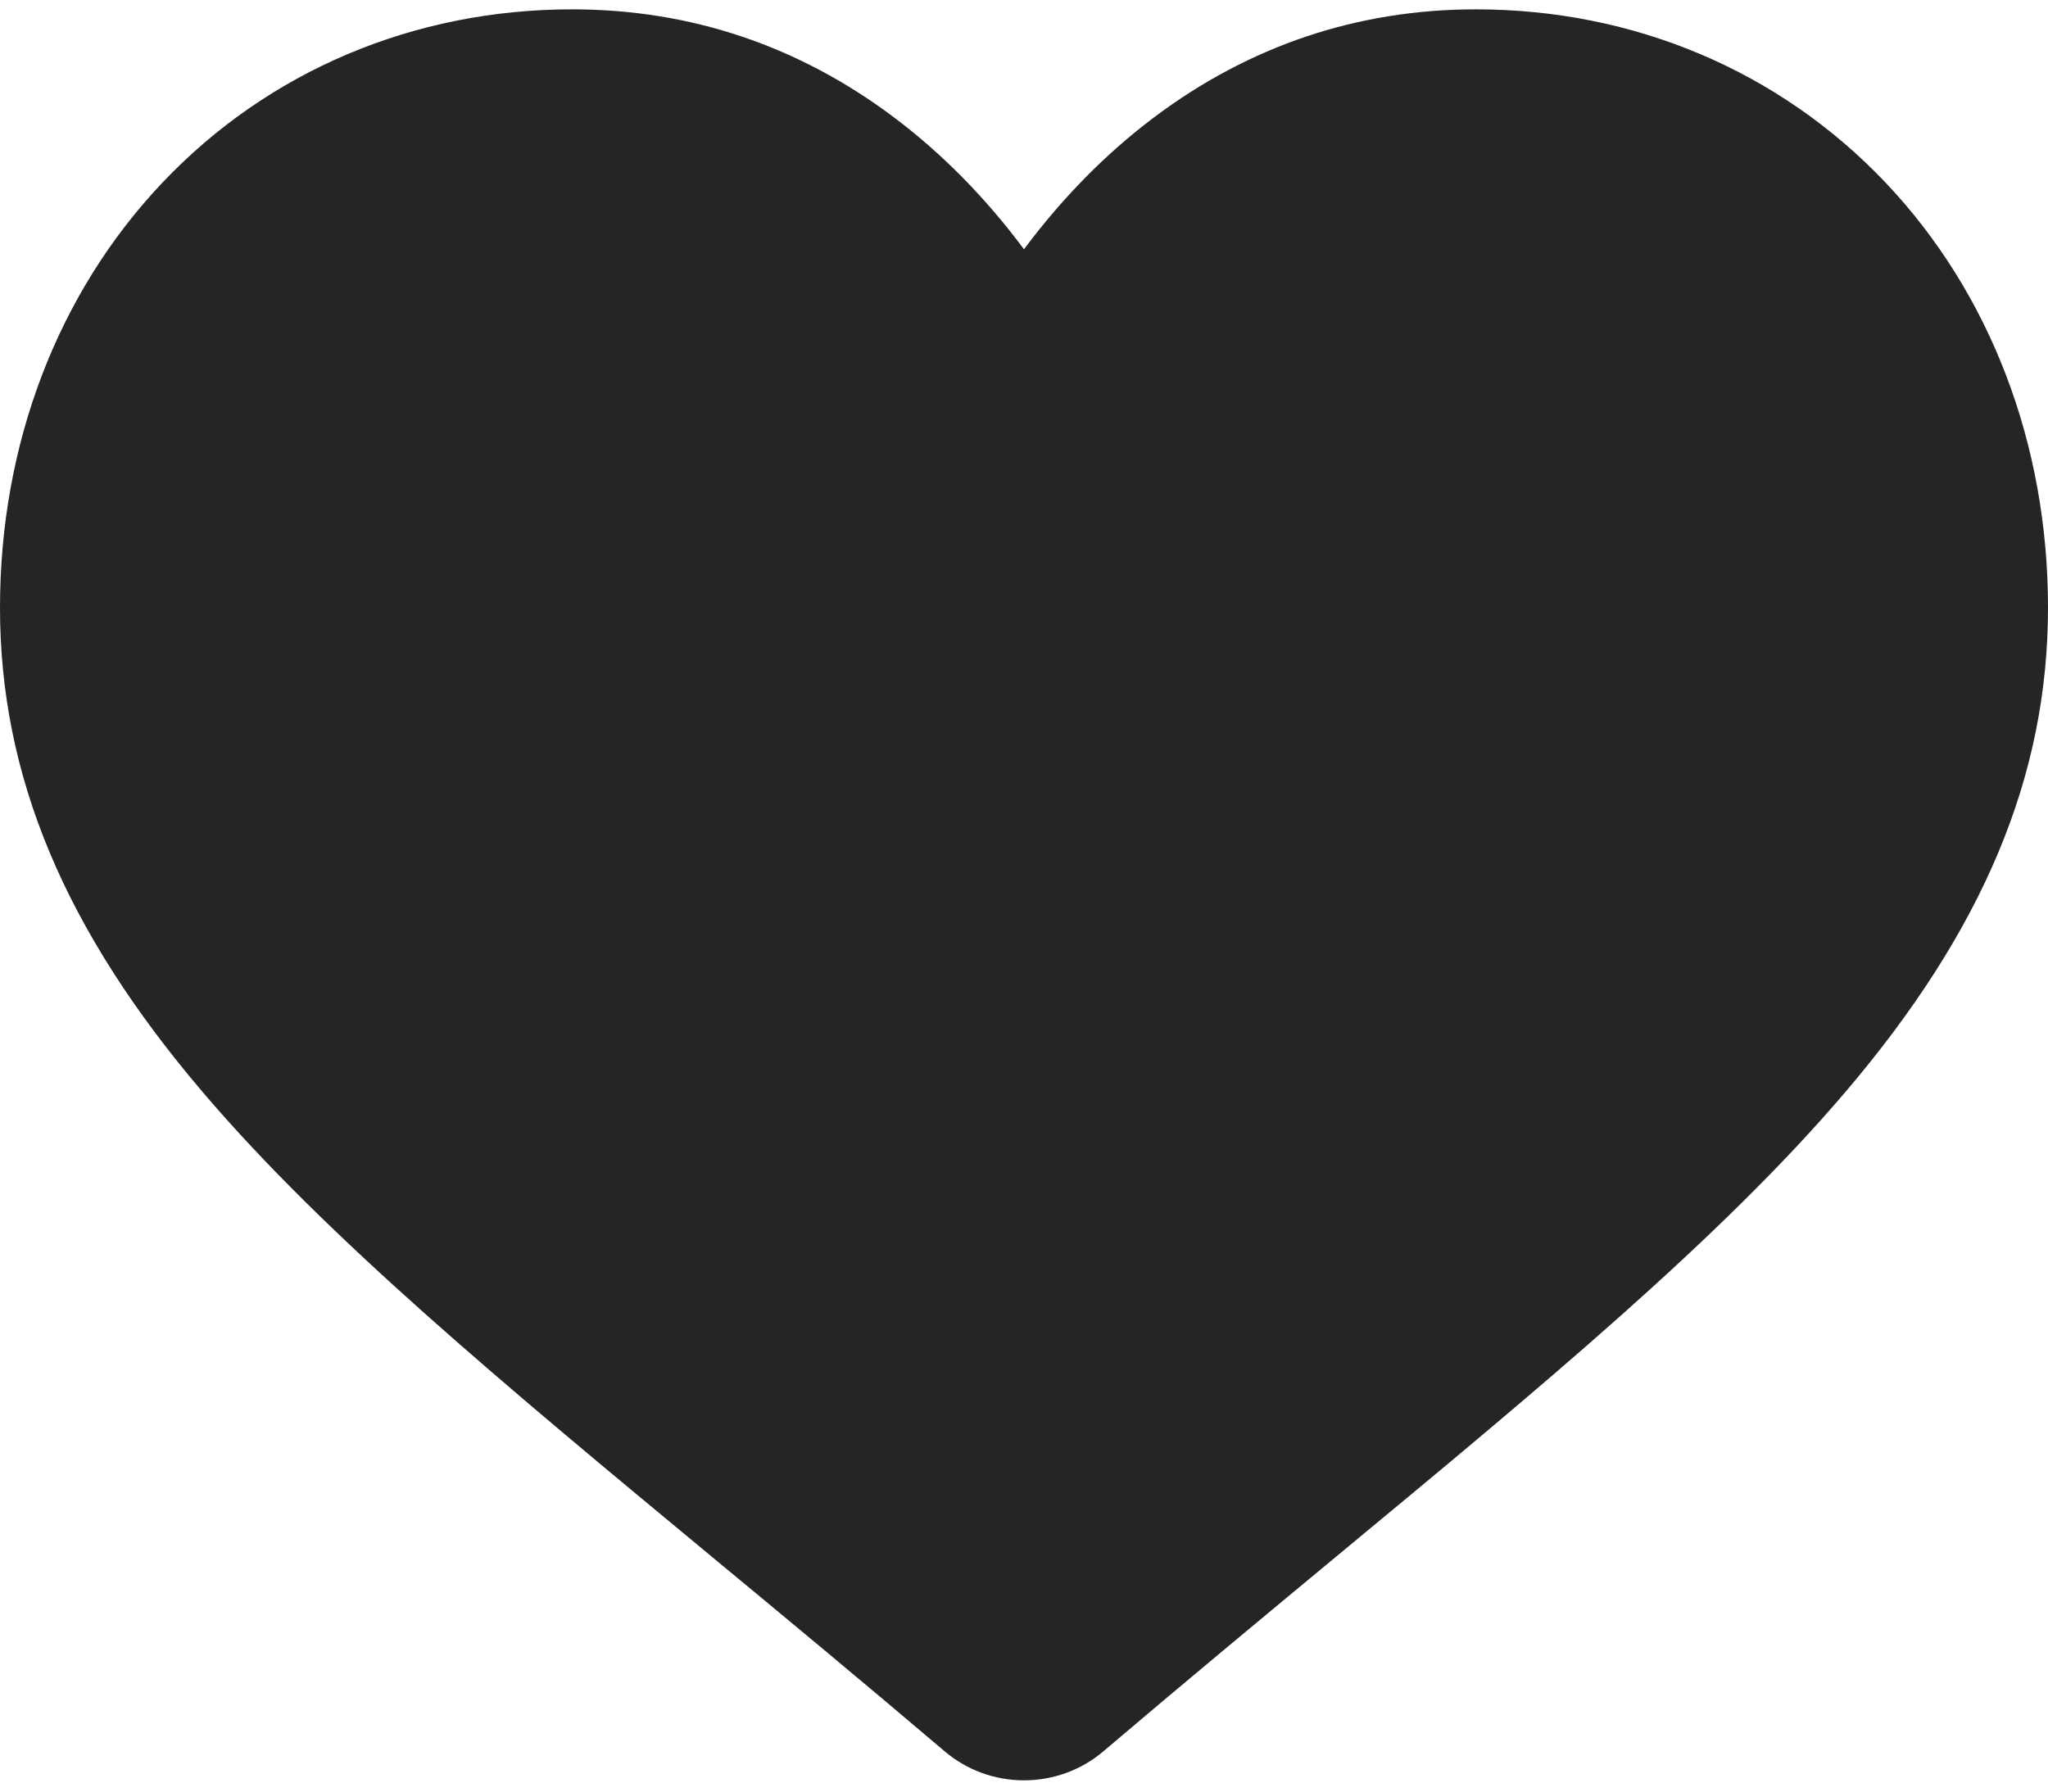 <svg width="16" height="14" viewBox="0 0 16 14" fill="none" xmlns="http://www.w3.org/2000/svg">
<path d="M14.731 1.427C13.902 0.554 12.766 0.073 11.53 0.073C10.607 0.073 9.761 0.357 9.016 0.917C8.641 1.199 8.3 1.545 8 1.948C7.7 1.545 7.359 1.199 6.984 0.917C6.239 0.357 5.393 0.073 4.47 0.073C3.234 0.073 2.097 0.554 1.269 1.427C0.451 2.29 0 3.47 0 4.748C0 6.063 0.504 7.268 1.587 8.538C2.555 9.674 3.947 10.827 5.559 12.163C6.11 12.619 6.734 13.136 7.381 13.686C7.553 13.832 7.772 13.912 8 13.912C8.228 13.912 8.447 13.832 8.618 13.687C9.266 13.136 9.89 12.619 10.441 12.162C12.053 10.827 13.445 9.674 14.413 8.538C15.496 7.268 16 6.063 16 4.748C16 3.47 15.549 2.29 14.731 1.427Z" fill="#252525"/>
</svg>

